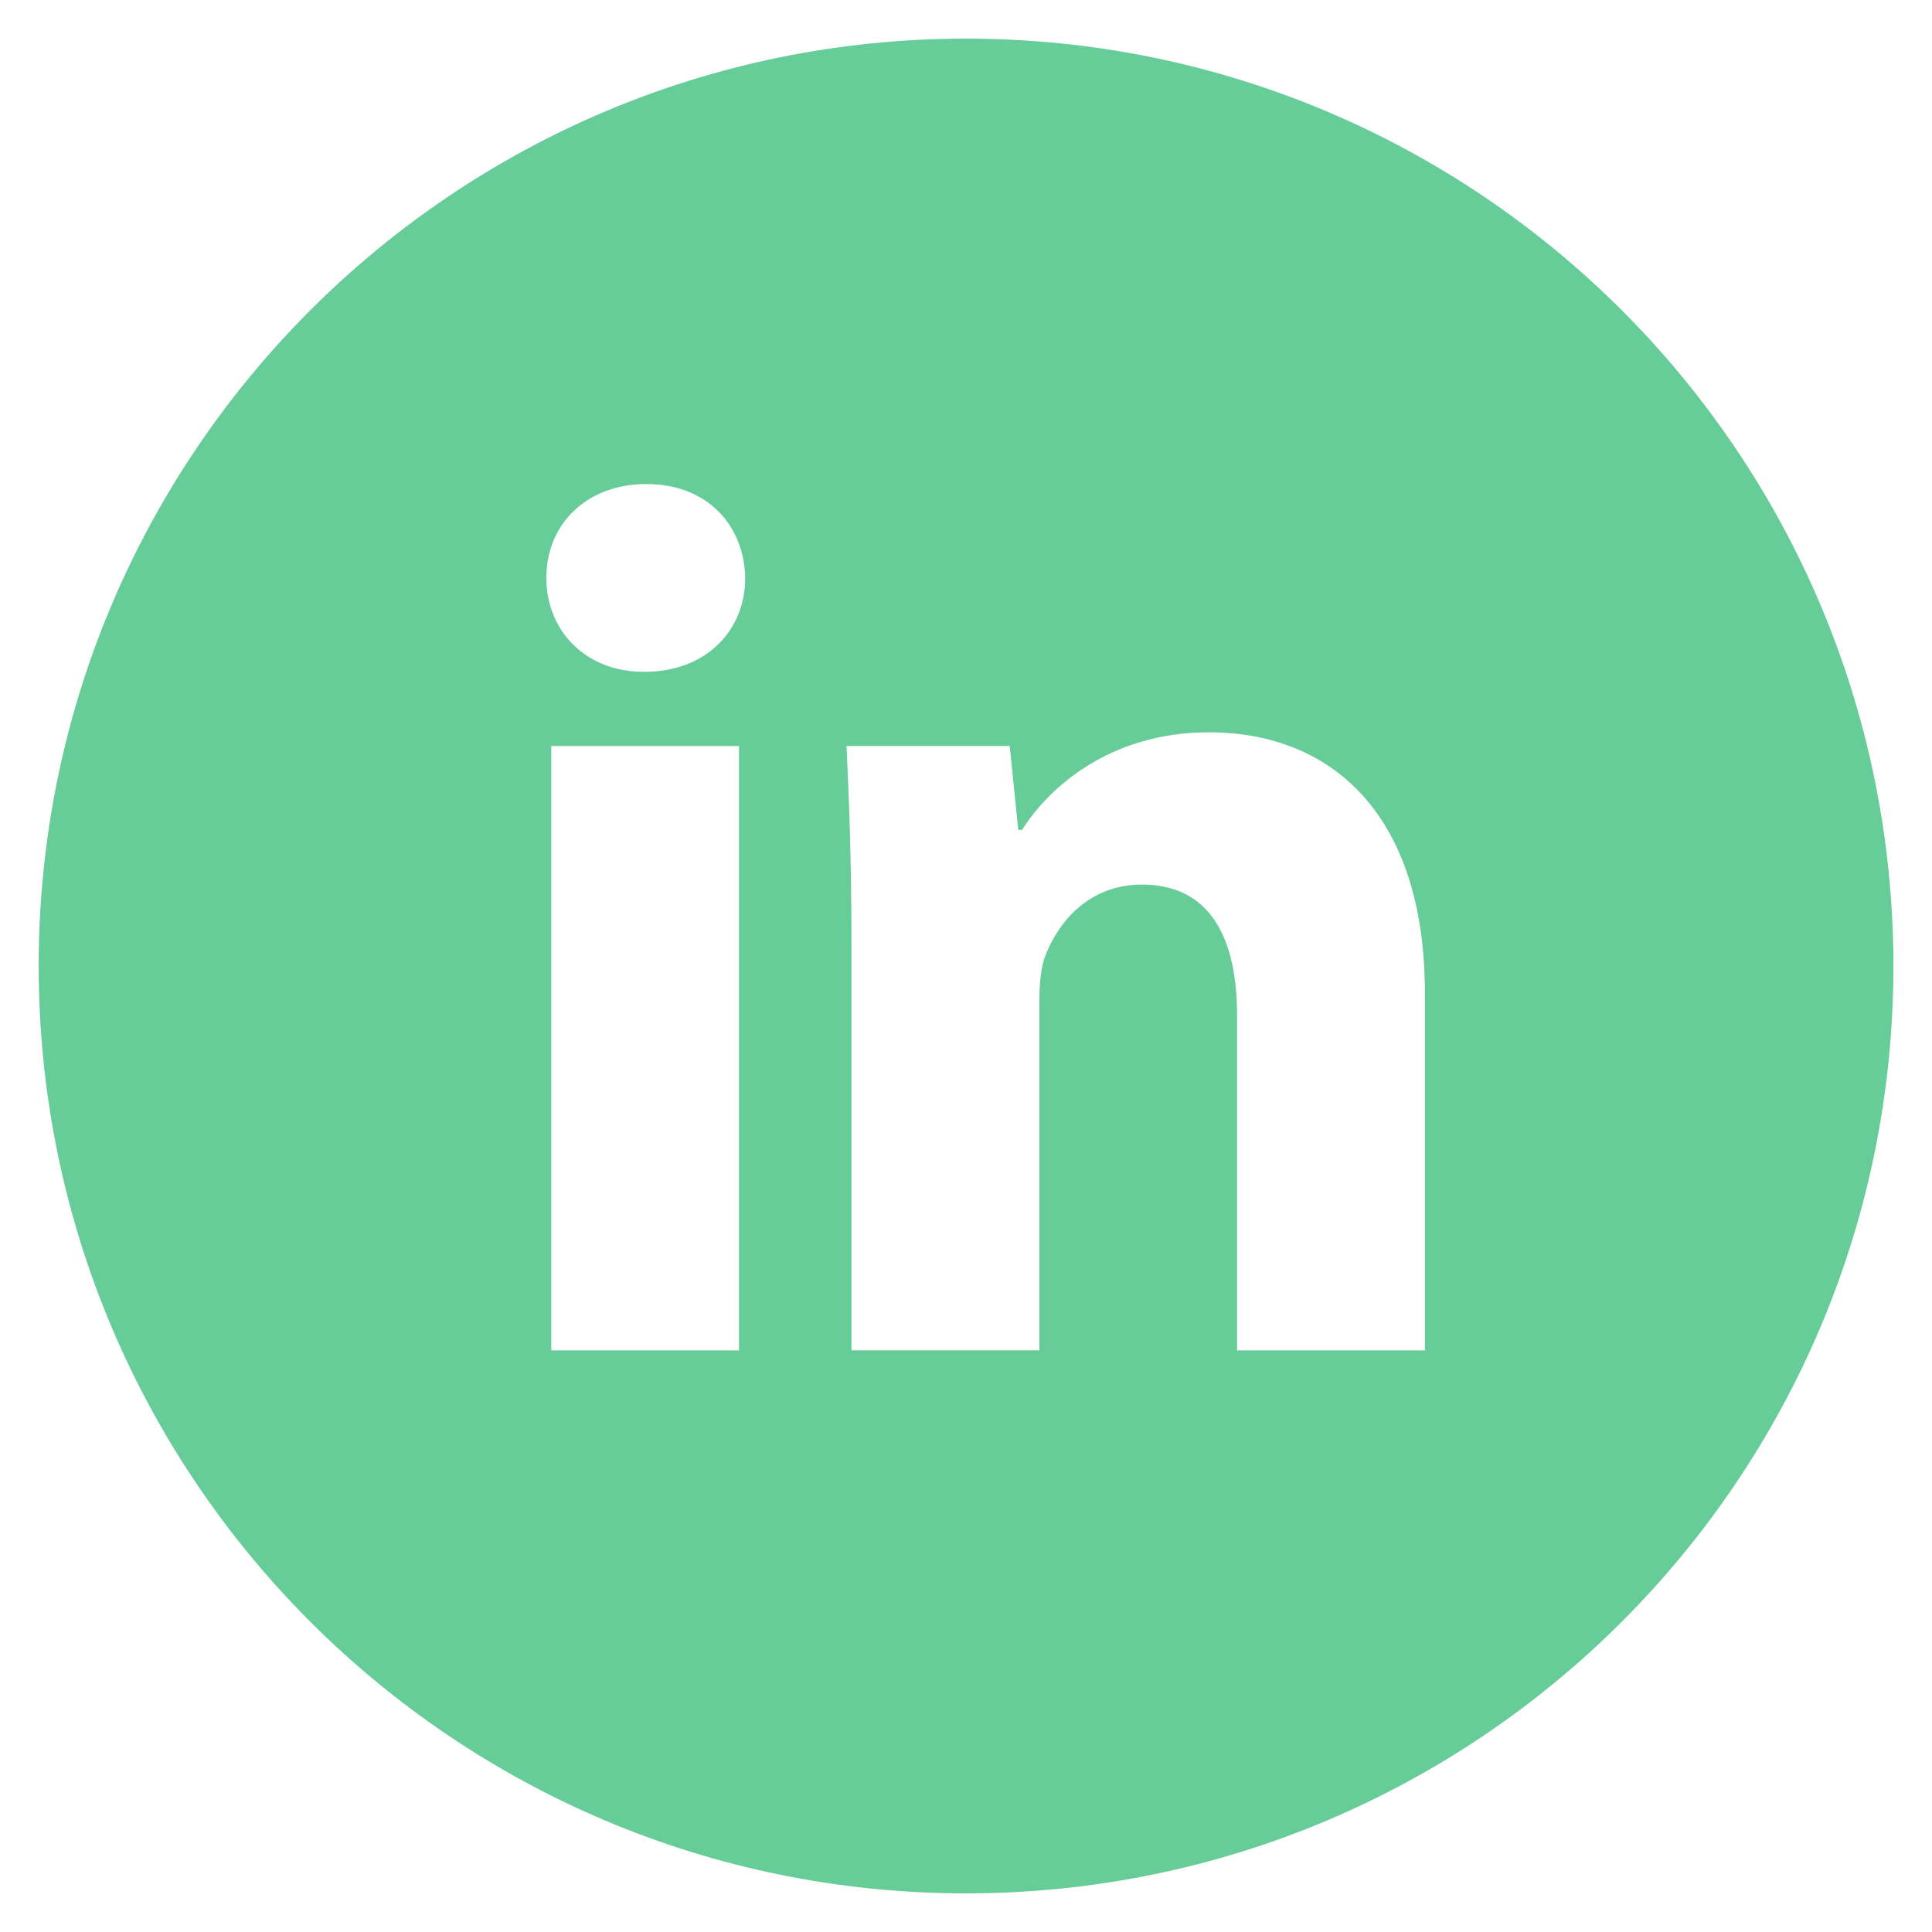 <svg width="48" height="48" viewBox="0 0 48 48" fill="none" xmlns="http://www.w3.org/2000/svg">
<g clip-path="url(#clip0_3999_43556)">
<path d="M24.001 0.96C11.276 0.96 0.961 11.275 0.961 24C0.961 36.725 11.276 47.04 24.001 47.04C36.726 47.04 47.041 36.725 47.041 24C47.041 11.275 36.726 0.96 24.001 0.96ZM18.361 33.55H13.695V18.535H18.361V33.55ZM15.999 16.692C14.526 16.692 13.573 15.648 13.573 14.357C13.573 13.039 14.555 12.026 16.059 12.026C17.564 12.026 18.486 13.039 18.515 14.357C18.515 15.648 17.564 16.692 15.999 16.692ZM35.401 33.55H30.735V25.229C30.735 23.292 30.058 21.977 28.371 21.977C27.082 21.977 26.317 22.867 25.979 23.724C25.854 24.029 25.823 24.461 25.823 24.89V33.547H21.154V23.323C21.154 21.449 21.095 19.882 21.032 18.533H25.086L25.299 20.618H25.393C26.007 19.639 27.512 18.194 30.03 18.194C33.099 18.194 35.401 20.251 35.401 24.672V33.55Z" fill="#66CC98"/>
</g>
<defs>
<clipPath id="clip0_3999_43556">
<rect width="48" height="48" fill="white"/>
</clipPath>
</defs>
</svg>
